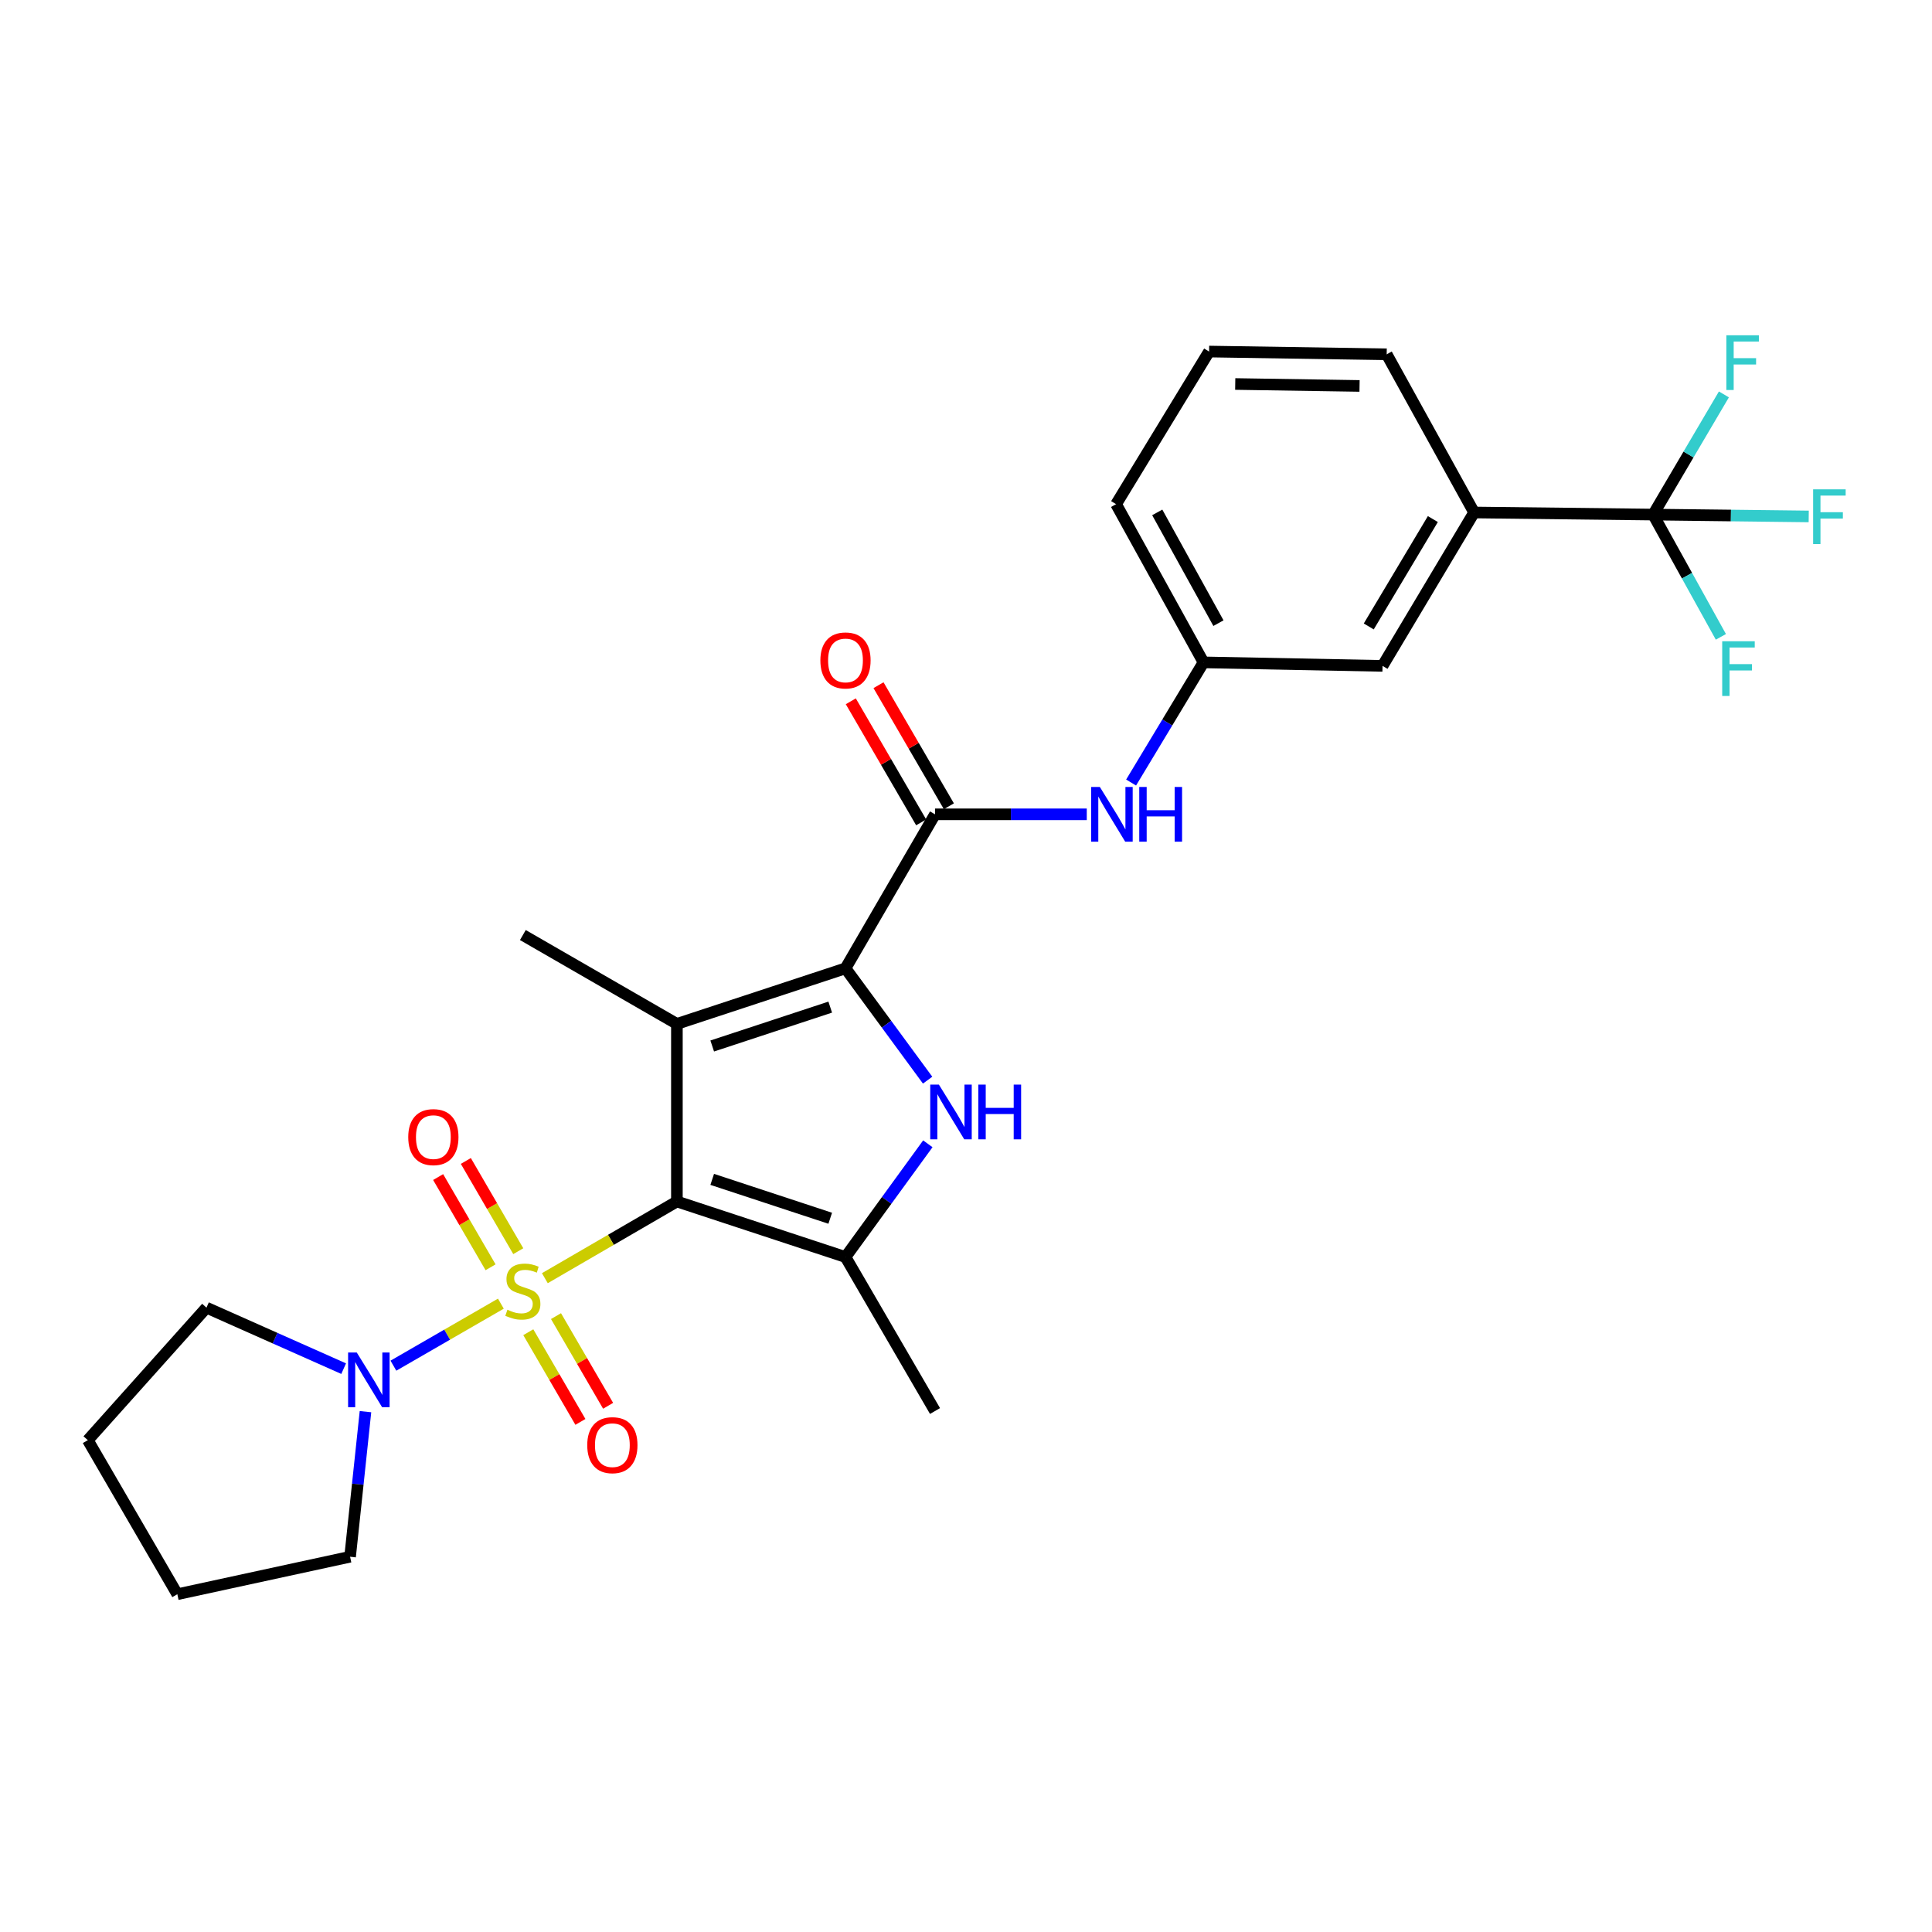 <?xml version='1.0' encoding='iso-8859-1'?>
<svg version='1.1' baseProfile='full'
              xmlns='http://www.w3.org/2000/svg'
                      xmlns:rdkit='http://www.rdkit.org/xml'
                      xmlns:xlink='http://www.w3.org/1999/xlink'
                  xml:space='preserve'
width='1000px' height='1000px' viewBox='0 0 1000 1000'>
<!-- END OF HEADER -->
<rect style='opacity:1.0;fill:#FFFFFF;stroke:none' width='1000' height='1000' x='0' y='0'> </rect>
<path class='bond-0' d='M 350.363,621.889 L 316.189,641.739' style='fill:none;fill-rule:evenodd;stroke:#000000;stroke-width:6px;stroke-linecap:butt;stroke-linejoin:miter;stroke-opacity:1' />
<path class='bond-0' d='M 316.189,641.739 L 282.015,661.588' style='fill:none;fill-rule:evenodd;stroke:#CCCC00;stroke-width:6px;stroke-linecap:butt;stroke-linejoin:miter;stroke-opacity:1' />
<path class='bond-1' d='M 350.363,621.889 L 350.363,529.965' style='fill:none;fill-rule:evenodd;stroke:#000000;stroke-width:6px;stroke-linecap:butt;stroke-linejoin:miter;stroke-opacity:1' />
<path class='bond-4' d='M 350.363,621.889 L 437.624,650.629' style='fill:none;fill-rule:evenodd;stroke:#000000;stroke-width:6px;stroke-linecap:butt;stroke-linejoin:miter;stroke-opacity:1' />
<path class='bond-4' d='M 368.64,610.446 L 429.723,630.564' style='fill:none;fill-rule:evenodd;stroke:#000000;stroke-width:6px;stroke-linecap:butt;stroke-linejoin:miter;stroke-opacity:1' />
<path class='bond-6' d='M 259.249,674.77 L 231.438,690.821' style='fill:none;fill-rule:evenodd;stroke:#CCCC00;stroke-width:6px;stroke-linecap:butt;stroke-linejoin:miter;stroke-opacity:1' />
<path class='bond-6' d='M 231.438,690.821 L 203.627,706.872' style='fill:none;fill-rule:evenodd;stroke:#0000FF;stroke-width:6px;stroke-linecap:butt;stroke-linejoin:miter;stroke-opacity:1' />
<path class='bond-9' d='M 268.256,647.61 L 254.687,624.26' style='fill:none;fill-rule:evenodd;stroke:#CCCC00;stroke-width:6px;stroke-linecap:butt;stroke-linejoin:miter;stroke-opacity:1' />
<path class='bond-9' d='M 254.687,624.26 L 241.119,600.91' style='fill:none;fill-rule:evenodd;stroke:#FF0000;stroke-width:6px;stroke-linecap:butt;stroke-linejoin:miter;stroke-opacity:1' />
<path class='bond-9' d='M 253.915,655.943 L 240.346,632.593' style='fill:none;fill-rule:evenodd;stroke:#CCCC00;stroke-width:6px;stroke-linecap:butt;stroke-linejoin:miter;stroke-opacity:1' />
<path class='bond-9' d='M 240.346,632.593 L 226.778,609.243' style='fill:none;fill-rule:evenodd;stroke:#FF0000;stroke-width:6px;stroke-linecap:butt;stroke-linejoin:miter;stroke-opacity:1' />
<path class='bond-10' d='M 273.445,689.553 L 286.931,712.763' style='fill:none;fill-rule:evenodd;stroke:#CCCC00;stroke-width:6px;stroke-linecap:butt;stroke-linejoin:miter;stroke-opacity:1' />
<path class='bond-10' d='M 286.931,712.763 L 300.418,735.972' style='fill:none;fill-rule:evenodd;stroke:#FF0000;stroke-width:6px;stroke-linecap:butt;stroke-linejoin:miter;stroke-opacity:1' />
<path class='bond-10' d='M 287.786,681.22 L 301.272,704.43' style='fill:none;fill-rule:evenodd;stroke:#CCCC00;stroke-width:6px;stroke-linecap:butt;stroke-linejoin:miter;stroke-opacity:1' />
<path class='bond-10' d='M 301.272,704.43 L 314.759,727.639' style='fill:none;fill-rule:evenodd;stroke:#FF0000;stroke-width:6px;stroke-linecap:butt;stroke-linejoin:miter;stroke-opacity:1' />
<path class='bond-2' d='M 350.363,529.965 L 437.624,501.216' style='fill:none;fill-rule:evenodd;stroke:#000000;stroke-width:6px;stroke-linecap:butt;stroke-linejoin:miter;stroke-opacity:1' />
<path class='bond-2' d='M 368.642,541.406 L 429.725,521.281' style='fill:none;fill-rule:evenodd;stroke:#000000;stroke-width:6px;stroke-linecap:butt;stroke-linejoin:miter;stroke-opacity:1' />
<path class='bond-18' d='M 350.363,529.965 L 270.629,483.976' style='fill:none;fill-rule:evenodd;stroke:#000000;stroke-width:6px;stroke-linecap:butt;stroke-linejoin:miter;stroke-opacity:1' />
<path class='bond-5' d='M 437.624,501.216 L 483.964,421.492' style='fill:none;fill-rule:evenodd;stroke:#000000;stroke-width:6px;stroke-linecap:butt;stroke-linejoin:miter;stroke-opacity:1' />
<path class='bond-27' d='M 437.624,501.216 L 458.879,530.15' style='fill:none;fill-rule:evenodd;stroke:#000000;stroke-width:6px;stroke-linecap:butt;stroke-linejoin:miter;stroke-opacity:1' />
<path class='bond-27' d='M 458.879,530.15 L 480.133,559.083' style='fill:none;fill-rule:evenodd;stroke:#0000FF;stroke-width:6px;stroke-linecap:butt;stroke-linejoin:miter;stroke-opacity:1' />
<path class='bond-3' d='M 480.243,592.03 L 458.933,621.33' style='fill:none;fill-rule:evenodd;stroke:#0000FF;stroke-width:6px;stroke-linecap:butt;stroke-linejoin:miter;stroke-opacity:1' />
<path class='bond-3' d='M 458.933,621.33 L 437.624,650.629' style='fill:none;fill-rule:evenodd;stroke:#000000;stroke-width:6px;stroke-linecap:butt;stroke-linejoin:miter;stroke-opacity:1' />
<path class='bond-19' d='M 437.624,650.629 L 483.964,730.344' style='fill:none;fill-rule:evenodd;stroke:#000000;stroke-width:6px;stroke-linecap:butt;stroke-linejoin:miter;stroke-opacity:1' />
<path class='bond-8' d='M 483.964,421.492 L 523.236,421.492' style='fill:none;fill-rule:evenodd;stroke:#000000;stroke-width:6px;stroke-linecap:butt;stroke-linejoin:miter;stroke-opacity:1' />
<path class='bond-8' d='M 523.236,421.492 L 562.508,421.492' style='fill:none;fill-rule:evenodd;stroke:#0000FF;stroke-width:6px;stroke-linecap:butt;stroke-linejoin:miter;stroke-opacity:1' />
<path class='bond-12' d='M 491.134,417.325 L 472.923,385.991' style='fill:none;fill-rule:evenodd;stroke:#000000;stroke-width:6px;stroke-linecap:butt;stroke-linejoin:miter;stroke-opacity:1' />
<path class='bond-12' d='M 472.923,385.991 L 454.712,354.657' style='fill:none;fill-rule:evenodd;stroke:#FF0000;stroke-width:6px;stroke-linecap:butt;stroke-linejoin:miter;stroke-opacity:1' />
<path class='bond-12' d='M 476.794,425.659 L 458.583,394.325' style='fill:none;fill-rule:evenodd;stroke:#000000;stroke-width:6px;stroke-linecap:butt;stroke-linejoin:miter;stroke-opacity:1' />
<path class='bond-12' d='M 458.583,394.325 L 440.372,362.991' style='fill:none;fill-rule:evenodd;stroke:#FF0000;stroke-width:6px;stroke-linecap:butt;stroke-linejoin:miter;stroke-opacity:1' />
<path class='bond-20' d='M 189.169,730.671 L 185.186,768.223' style='fill:none;fill-rule:evenodd;stroke:#0000FF;stroke-width:6px;stroke-linecap:butt;stroke-linejoin:miter;stroke-opacity:1' />
<path class='bond-20' d='M 185.186,768.223 L 181.203,805.774' style='fill:none;fill-rule:evenodd;stroke:#000000;stroke-width:6px;stroke-linecap:butt;stroke-linejoin:miter;stroke-opacity:1' />
<path class='bond-21' d='M 177.875,708.411 L 142.372,692.623' style='fill:none;fill-rule:evenodd;stroke:#0000FF;stroke-width:6px;stroke-linecap:butt;stroke-linejoin:miter;stroke-opacity:1' />
<path class='bond-21' d='M 142.372,692.623 L 106.869,676.835' style='fill:none;fill-rule:evenodd;stroke:#000000;stroke-width:6px;stroke-linecap:butt;stroke-linejoin:miter;stroke-opacity:1' />
<path class='bond-7' d='M 855.659,266.347 L 762.998,265.26' style='fill:none;fill-rule:evenodd;stroke:#000000;stroke-width:6px;stroke-linecap:butt;stroke-linejoin:miter;stroke-opacity:1' />
<path class='bond-15' d='M 855.659,266.347 L 895.925,266.827' style='fill:none;fill-rule:evenodd;stroke:#000000;stroke-width:6px;stroke-linecap:butt;stroke-linejoin:miter;stroke-opacity:1' />
<path class='bond-15' d='M 895.925,266.827 L 936.19,267.307' style='fill:none;fill-rule:evenodd;stroke:#33CCCC;stroke-width:6px;stroke-linecap:butt;stroke-linejoin:miter;stroke-opacity:1' />
<path class='bond-16' d='M 855.659,266.347 L 873.192,297.99' style='fill:none;fill-rule:evenodd;stroke:#000000;stroke-width:6px;stroke-linecap:butt;stroke-linejoin:miter;stroke-opacity:1' />
<path class='bond-16' d='M 873.192,297.99 L 890.724,329.633' style='fill:none;fill-rule:evenodd;stroke:#33CCCC;stroke-width:6px;stroke-linecap:butt;stroke-linejoin:miter;stroke-opacity:1' />
<path class='bond-17' d='M 855.659,266.347 L 873.974,235.245' style='fill:none;fill-rule:evenodd;stroke:#000000;stroke-width:6px;stroke-linecap:butt;stroke-linejoin:miter;stroke-opacity:1' />
<path class='bond-17' d='M 873.974,235.245 L 892.289,204.143' style='fill:none;fill-rule:evenodd;stroke:#33CCCC;stroke-width:6px;stroke-linecap:butt;stroke-linejoin:miter;stroke-opacity:1' />
<path class='bond-13' d='M 585.455,405.036 L 604.196,373.941' style='fill:none;fill-rule:evenodd;stroke:#0000FF;stroke-width:6px;stroke-linecap:butt;stroke-linejoin:miter;stroke-opacity:1' />
<path class='bond-13' d='M 604.196,373.941 L 622.937,342.846' style='fill:none;fill-rule:evenodd;stroke:#000000;stroke-width:6px;stroke-linecap:butt;stroke-linejoin:miter;stroke-opacity:1' />
<path class='bond-11' d='M 762.998,265.26 L 715.598,344.661' style='fill:none;fill-rule:evenodd;stroke:#000000;stroke-width:6px;stroke-linecap:butt;stroke-linejoin:miter;stroke-opacity:1' />
<path class='bond-11' d='M 741.646,268.669 L 708.466,324.25' style='fill:none;fill-rule:evenodd;stroke:#000000;stroke-width:6px;stroke-linecap:butt;stroke-linejoin:miter;stroke-opacity:1' />
<path class='bond-29' d='M 762.998,265.26 L 717.745,183.389' style='fill:none;fill-rule:evenodd;stroke:#000000;stroke-width:6px;stroke-linecap:butt;stroke-linejoin:miter;stroke-opacity:1' />
<path class='bond-14' d='M 622.937,342.846 L 715.598,344.661' style='fill:none;fill-rule:evenodd;stroke:#000000;stroke-width:6px;stroke-linecap:butt;stroke-linejoin:miter;stroke-opacity:1' />
<path class='bond-24' d='M 622.937,342.846 L 577.685,260.957' style='fill:none;fill-rule:evenodd;stroke:#000000;stroke-width:6px;stroke-linecap:butt;stroke-linejoin:miter;stroke-opacity:1' />
<path class='bond-24' d='M 630.666,322.541 L 598.989,265.218' style='fill:none;fill-rule:evenodd;stroke:#000000;stroke-width:6px;stroke-linecap:butt;stroke-linejoin:miter;stroke-opacity:1' />
<path class='bond-26' d='M 181.203,805.774 L 91.785,825.17' style='fill:none;fill-rule:evenodd;stroke:#000000;stroke-width:6px;stroke-linecap:butt;stroke-linejoin:miter;stroke-opacity:1' />
<path class='bond-25' d='M 106.869,676.835 L 45.455,745.428' style='fill:none;fill-rule:evenodd;stroke:#000000;stroke-width:6px;stroke-linecap:butt;stroke-linejoin:miter;stroke-opacity:1' />
<path class='bond-22' d='M 717.745,183.389 L 625.821,181.961' style='fill:none;fill-rule:evenodd;stroke:#000000;stroke-width:6px;stroke-linecap:butt;stroke-linejoin:miter;stroke-opacity:1' />
<path class='bond-22' d='M 703.699,199.759 L 639.352,198.759' style='fill:none;fill-rule:evenodd;stroke:#000000;stroke-width:6px;stroke-linecap:butt;stroke-linejoin:miter;stroke-opacity:1' />
<path class='bond-23' d='M 625.821,181.961 L 577.685,260.957' style='fill:none;fill-rule:evenodd;stroke:#000000;stroke-width:6px;stroke-linecap:butt;stroke-linejoin:miter;stroke-opacity:1' />
<path class='bond-28' d='M 45.455,745.428 L 91.785,825.17' style='fill:none;fill-rule:evenodd;stroke:#000000;stroke-width:6px;stroke-linecap:butt;stroke-linejoin:miter;stroke-opacity:1' />
<path  class='atom-1' d='M 262.629 677.921
Q 262.949 678.041, 264.269 678.601
Q 265.589 679.161, 267.029 679.521
Q 268.509 679.841, 269.949 679.841
Q 272.629 679.841, 274.189 678.561
Q 275.749 677.241, 275.749 674.961
Q 275.749 673.401, 274.949 672.441
Q 274.189 671.481, 272.989 670.961
Q 271.789 670.441, 269.789 669.841
Q 267.269 669.081, 265.749 668.361
Q 264.269 667.641, 263.189 666.121
Q 262.149 664.601, 262.149 662.041
Q 262.149 658.481, 264.549 656.281
Q 266.989 654.081, 271.789 654.081
Q 275.069 654.081, 278.789 655.641
L 277.869 658.721
Q 274.469 657.321, 271.909 657.321
Q 269.149 657.321, 267.629 658.481
Q 266.109 659.601, 266.149 661.561
Q 266.149 663.081, 266.909 664.001
Q 267.709 664.921, 268.829 665.441
Q 269.989 665.961, 271.909 666.561
Q 274.469 667.361, 275.989 668.161
Q 277.509 668.961, 278.589 670.601
Q 279.709 672.201, 279.709 674.961
Q 279.709 678.881, 277.069 681.001
Q 274.469 683.081, 270.109 683.081
Q 267.589 683.081, 265.669 682.521
Q 263.789 682.001, 261.549 681.081
L 262.629 677.921
' fill='#CCCC00'/>
<path  class='atom-4' d='M 485.969 561.389
L 495.249 576.389
Q 496.169 577.869, 497.649 580.549
Q 499.129 583.229, 499.209 583.389
L 499.209 561.389
L 502.969 561.389
L 502.969 589.709
L 499.089 589.709
L 489.129 573.309
Q 487.969 571.389, 486.729 569.189
Q 485.529 566.989, 485.169 566.309
L 485.169 589.709
L 481.489 589.709
L 481.489 561.389
L 485.969 561.389
' fill='#0000FF'/>
<path  class='atom-4' d='M 506.369 561.389
L 510.209 561.389
L 510.209 573.429
L 524.689 573.429
L 524.689 561.389
L 528.529 561.389
L 528.529 589.709
L 524.689 589.709
L 524.689 576.629
L 510.209 576.629
L 510.209 589.709
L 506.369 589.709
L 506.369 561.389
' fill='#0000FF'/>
<path  class='atom-7' d='M 184.655 700.049
L 193.935 715.049
Q 194.855 716.529, 196.335 719.209
Q 197.815 721.889, 197.895 722.049
L 197.895 700.049
L 201.655 700.049
L 201.655 728.369
L 197.775 728.369
L 187.815 711.969
Q 186.655 710.049, 185.415 707.849
Q 184.215 705.649, 183.855 704.969
L 183.855 728.369
L 180.175 728.369
L 180.175 700.049
L 184.655 700.049
' fill='#0000FF'/>
<path  class='atom-9' d='M 569.278 407.332
L 578.558 422.332
Q 579.478 423.812, 580.958 426.492
Q 582.438 429.172, 582.518 429.332
L 582.518 407.332
L 586.278 407.332
L 586.278 435.652
L 582.398 435.652
L 572.438 419.252
Q 571.278 417.332, 570.038 415.132
Q 568.838 412.932, 568.478 412.252
L 568.478 435.652
L 564.798 435.652
L 564.798 407.332
L 569.278 407.332
' fill='#0000FF'/>
<path  class='atom-9' d='M 589.678 407.332
L 593.518 407.332
L 593.518 419.372
L 607.998 419.372
L 607.998 407.332
L 611.838 407.332
L 611.838 435.652
L 607.998 435.652
L 607.998 422.572
L 593.518 422.572
L 593.518 435.652
L 589.678 435.652
L 589.678 407.332
' fill='#0000FF'/>
<path  class='atom-10' d='M 211.308 588.566
Q 211.308 581.766, 214.668 577.966
Q 218.028 574.166, 224.308 574.166
Q 230.588 574.166, 233.948 577.966
Q 237.308 581.766, 237.308 588.566
Q 237.308 595.446, 233.908 599.366
Q 230.508 603.246, 224.308 603.246
Q 218.068 603.246, 214.668 599.366
Q 211.308 595.486, 211.308 588.566
M 224.308 600.046
Q 228.628 600.046, 230.948 597.166
Q 233.308 594.246, 233.308 588.566
Q 233.308 583.006, 230.948 580.206
Q 228.628 577.366, 224.308 577.366
Q 219.988 577.366, 217.628 580.166
Q 215.308 582.966, 215.308 588.566
Q 215.308 594.286, 217.628 597.166
Q 219.988 600.046, 224.308 600.046
' fill='#FF0000'/>
<path  class='atom-11' d='M 303.96 748.014
Q 303.96 741.214, 307.32 737.414
Q 310.68 733.614, 316.96 733.614
Q 323.24 733.614, 326.6 737.414
Q 329.96 741.214, 329.96 748.014
Q 329.96 754.894, 326.56 758.814
Q 323.16 762.694, 316.96 762.694
Q 310.72 762.694, 307.32 758.814
Q 303.96 754.934, 303.96 748.014
M 316.96 759.494
Q 321.28 759.494, 323.6 756.614
Q 325.96 753.694, 325.96 748.014
Q 325.96 742.454, 323.6 739.654
Q 321.28 736.814, 316.96 736.814
Q 312.64 736.814, 310.28 739.614
Q 307.96 742.414, 307.96 748.014
Q 307.96 753.734, 310.28 756.614
Q 312.64 759.494, 316.96 759.494
' fill='#FF0000'/>
<path  class='atom-13' d='M 424.624 341.839
Q 424.624 335.039, 427.984 331.239
Q 431.344 327.439, 437.624 327.439
Q 443.904 327.439, 447.264 331.239
Q 450.624 335.039, 450.624 341.839
Q 450.624 348.719, 447.224 352.639
Q 443.824 356.519, 437.624 356.519
Q 431.384 356.519, 427.984 352.639
Q 424.624 348.759, 424.624 341.839
M 437.624 353.319
Q 441.944 353.319, 444.264 350.439
Q 446.624 347.519, 446.624 341.839
Q 446.624 336.279, 444.264 333.479
Q 441.944 330.639, 437.624 330.639
Q 433.304 330.639, 430.944 333.439
Q 428.624 336.239, 428.624 341.839
Q 428.624 347.559, 430.944 350.439
Q 433.304 353.319, 437.624 353.319
' fill='#FF0000'/>
<path  class='atom-16' d='M 938.471 253.275
L 955.311 253.275
L 955.311 256.515
L 942.271 256.515
L 942.271 265.115
L 953.871 265.115
L 953.871 268.395
L 942.271 268.395
L 942.271 281.595
L 938.471 281.595
L 938.471 253.275
' fill='#33CCCC'/>
<path  class='atom-17' d='M 891.413 331.911
L 908.253 331.911
L 908.253 335.151
L 895.213 335.151
L 895.213 343.751
L 906.813 343.751
L 906.813 347.031
L 895.213 347.031
L 895.213 360.231
L 891.413 360.231
L 891.413 331.911
' fill='#33CCCC'/>
<path  class='atom-18' d='M 893.551 173.541
L 910.391 173.541
L 910.391 176.781
L 897.351 176.781
L 897.351 185.381
L 908.951 185.381
L 908.951 188.661
L 897.351 188.661
L 897.351 201.861
L 893.551 201.861
L 893.551 173.541
' fill='#33CCCC'/>
</svg>
